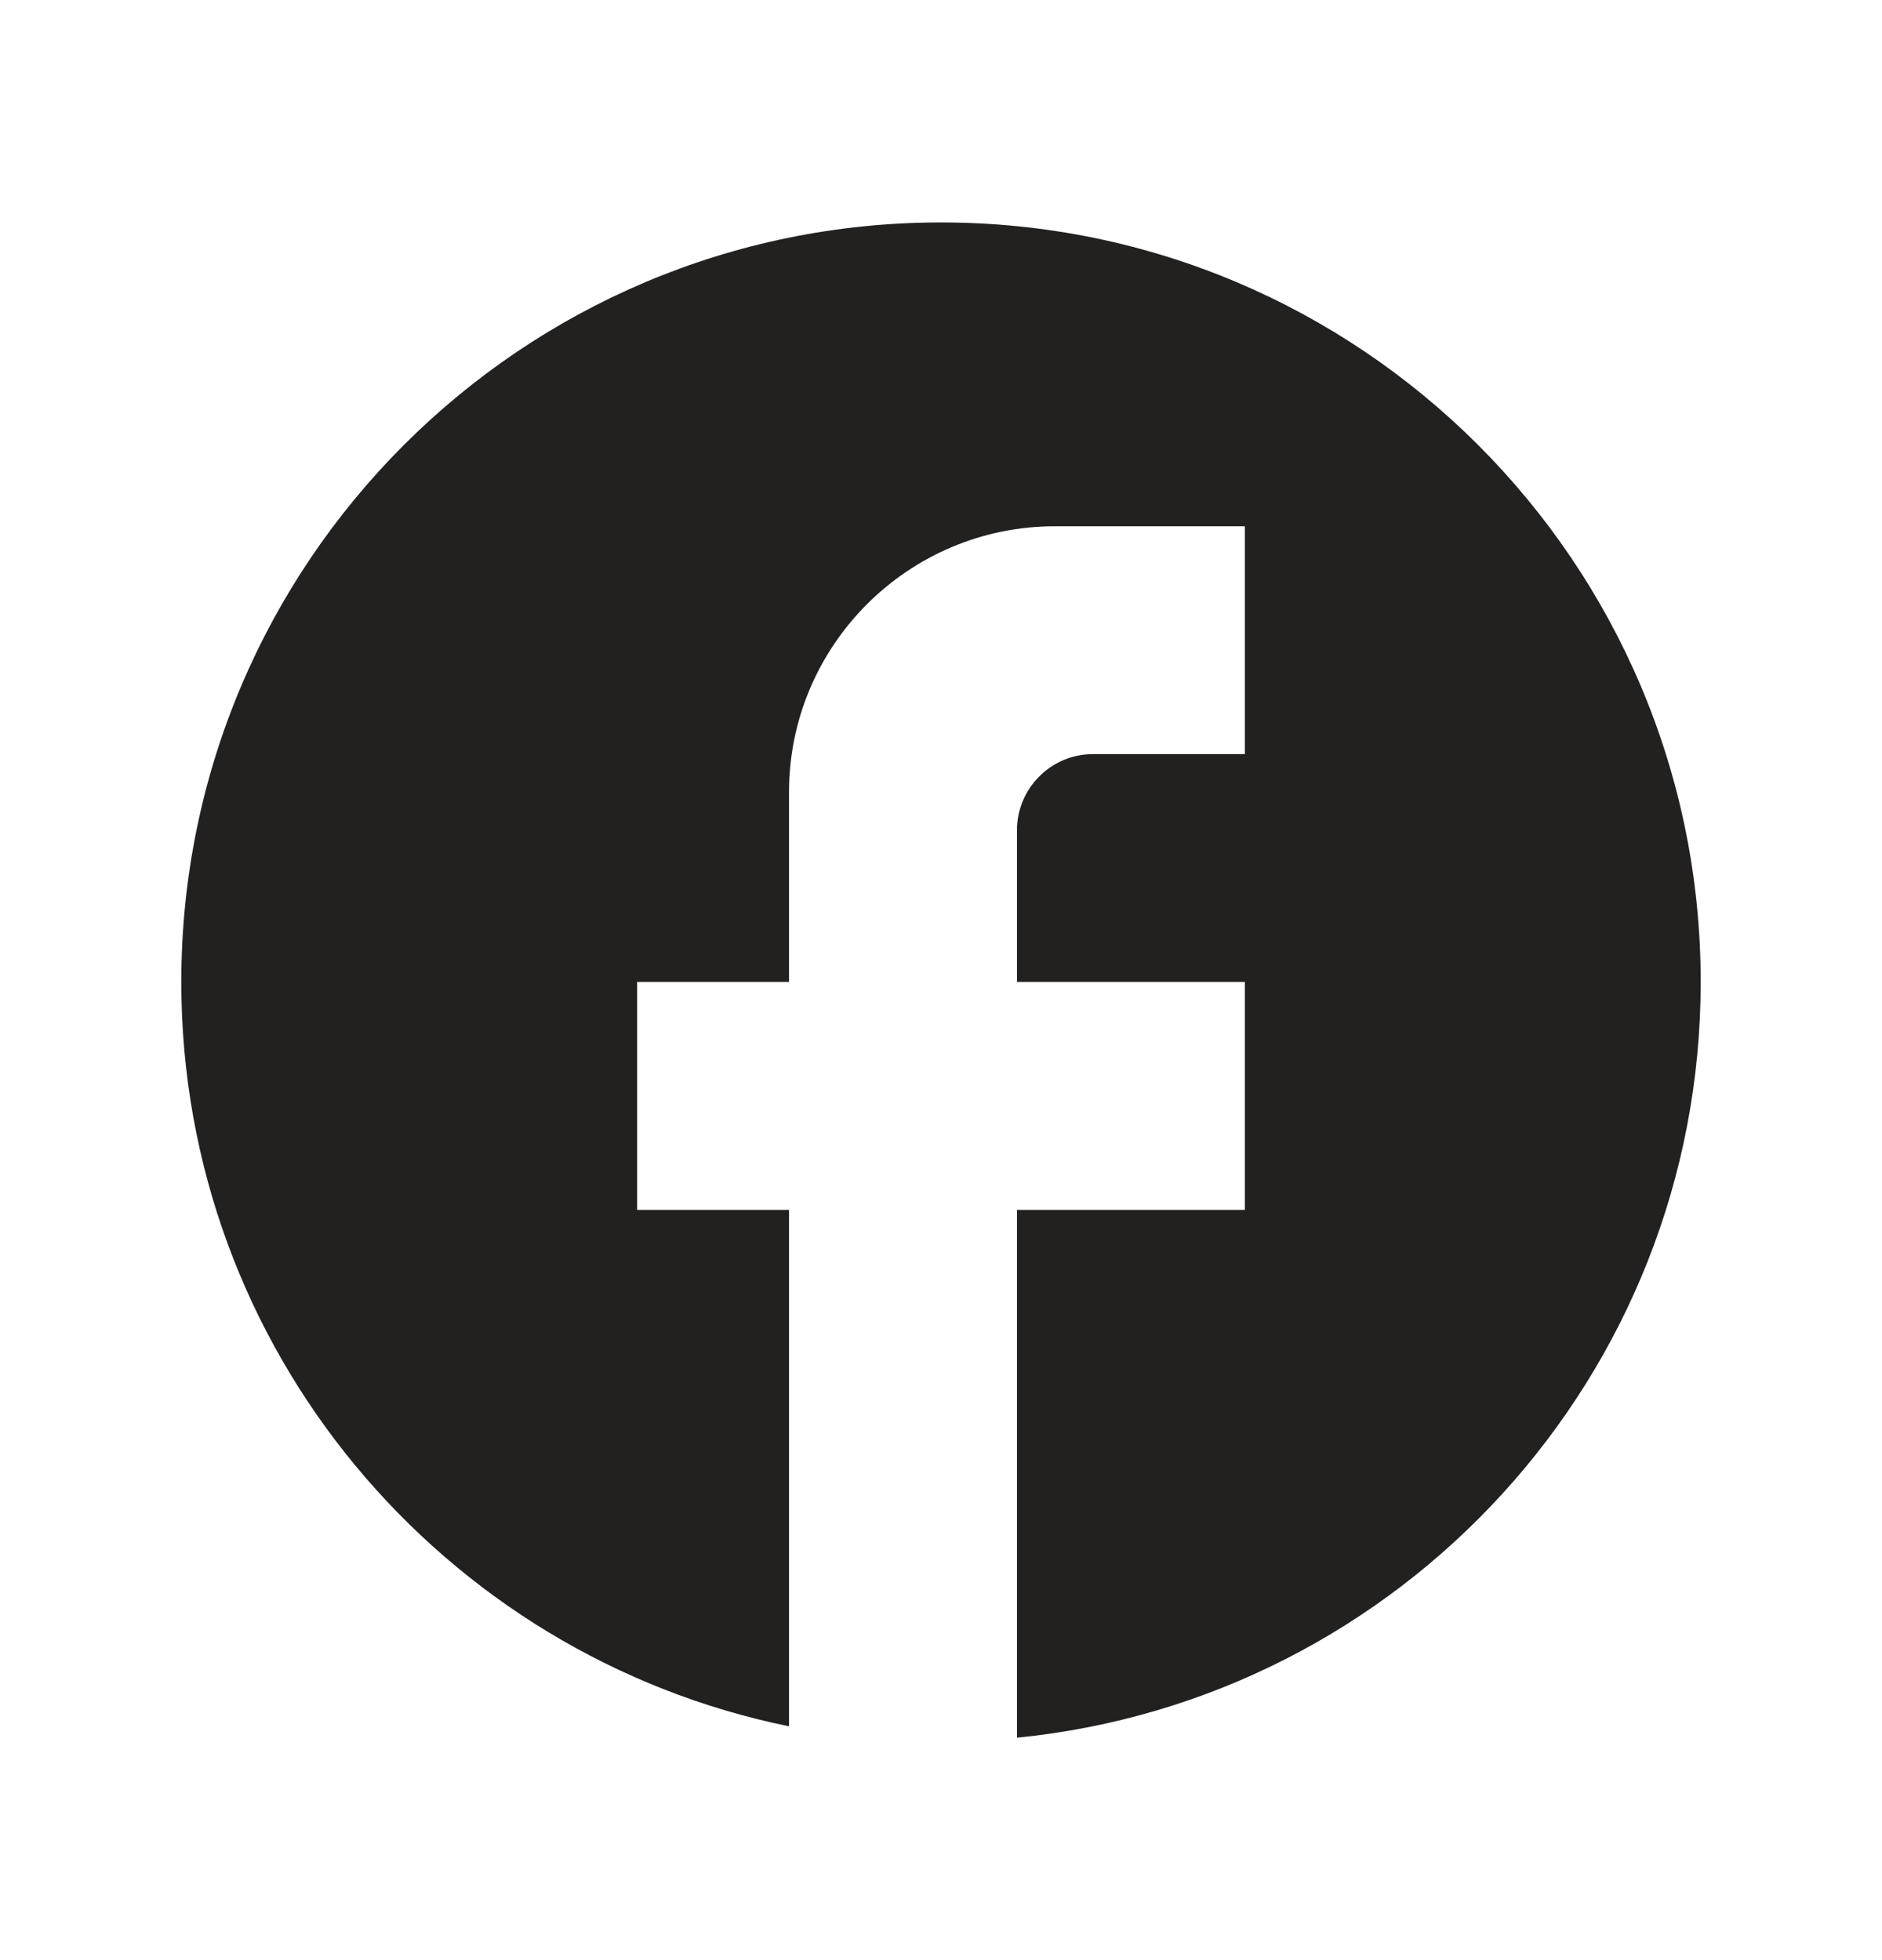 <svg width="24" height="25" viewBox="0 0 24 25" fill="none" xmlns="http://www.w3.org/2000/svg">
<path d="M21.688 12.524C21.688 7.177 17.348 2.837 12 2.837C6.652 2.837 2.312 7.177 2.312 12.524C2.312 17.213 5.645 21.117 10.062 22.018V15.431H8.125V12.524H10.062V10.102C10.062 8.233 11.583 6.712 13.453 6.712H15.875V9.618H13.938C13.405 9.618 12.969 10.054 12.969 10.587V12.524H15.875V15.431H12.969V22.163C17.861 21.679 21.688 17.552 21.688 12.524Z" fill="#232020"/>
</svg>
